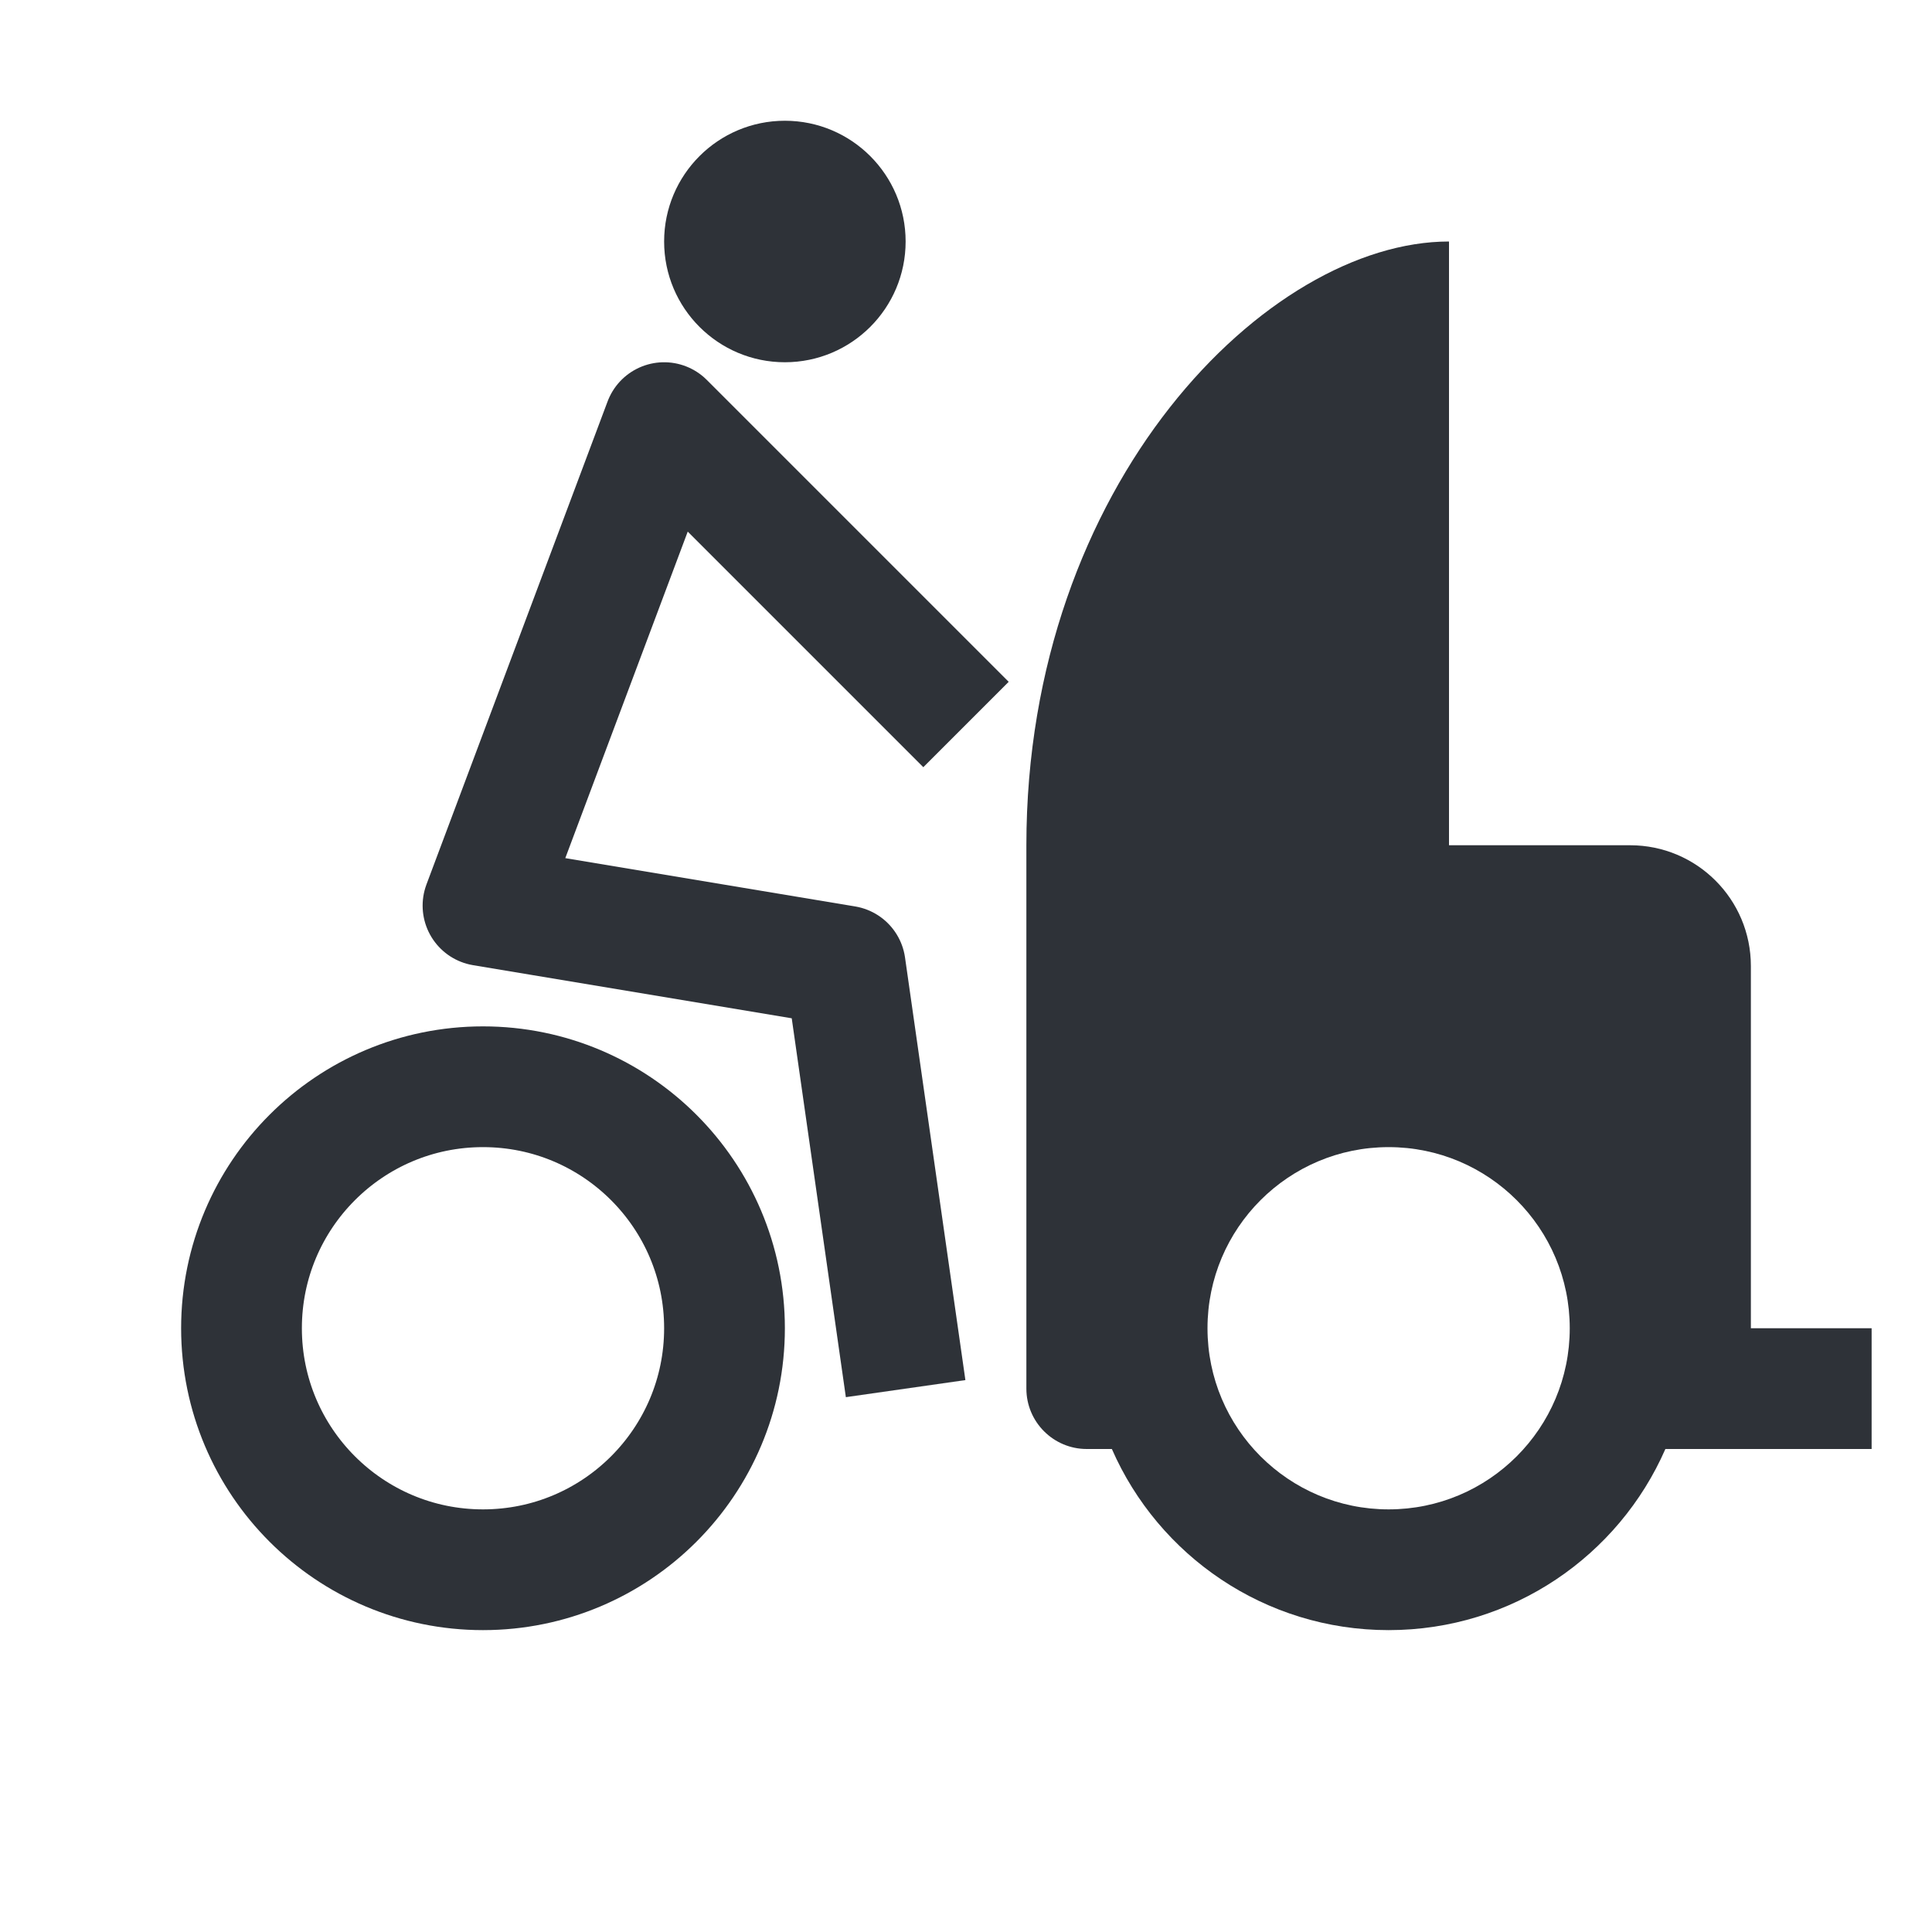 <svg width="32" height="32" viewBox="0 0 32 32" fill="none" xmlns="http://www.w3.org/2000/svg">
<circle cx="8" cy="22" r="4" stroke="#2E3238" stroke-width="2"/>
<path fill-rule="evenodd" clip-rule="evenodd" d="M24 4V14H27C28.105 14 29 14.895 29 16V22H31V24H28H27.584C26.812 25.766 25.05 27 23 27C20.95 27 19.188 25.766 18.416 24H18C17.448 24 17 23.552 17 23V14C17 8 21 4 24 4ZM26 22C26 23.657 24.657 25 23 25C21.343 25 20 23.657 20 22C20 20.343 21.343 19 23 19C24.657 19 26 20.343 26 22Z" fill="#2E3238"/>
<path d="M15 23L14 16L8 15L11 7L16 12" stroke="#2E3238" stroke-width="2" stroke-linejoin="round"/>
<circle cx="13" cy="4" r="2" fill="#2E3238"/>
</svg>
